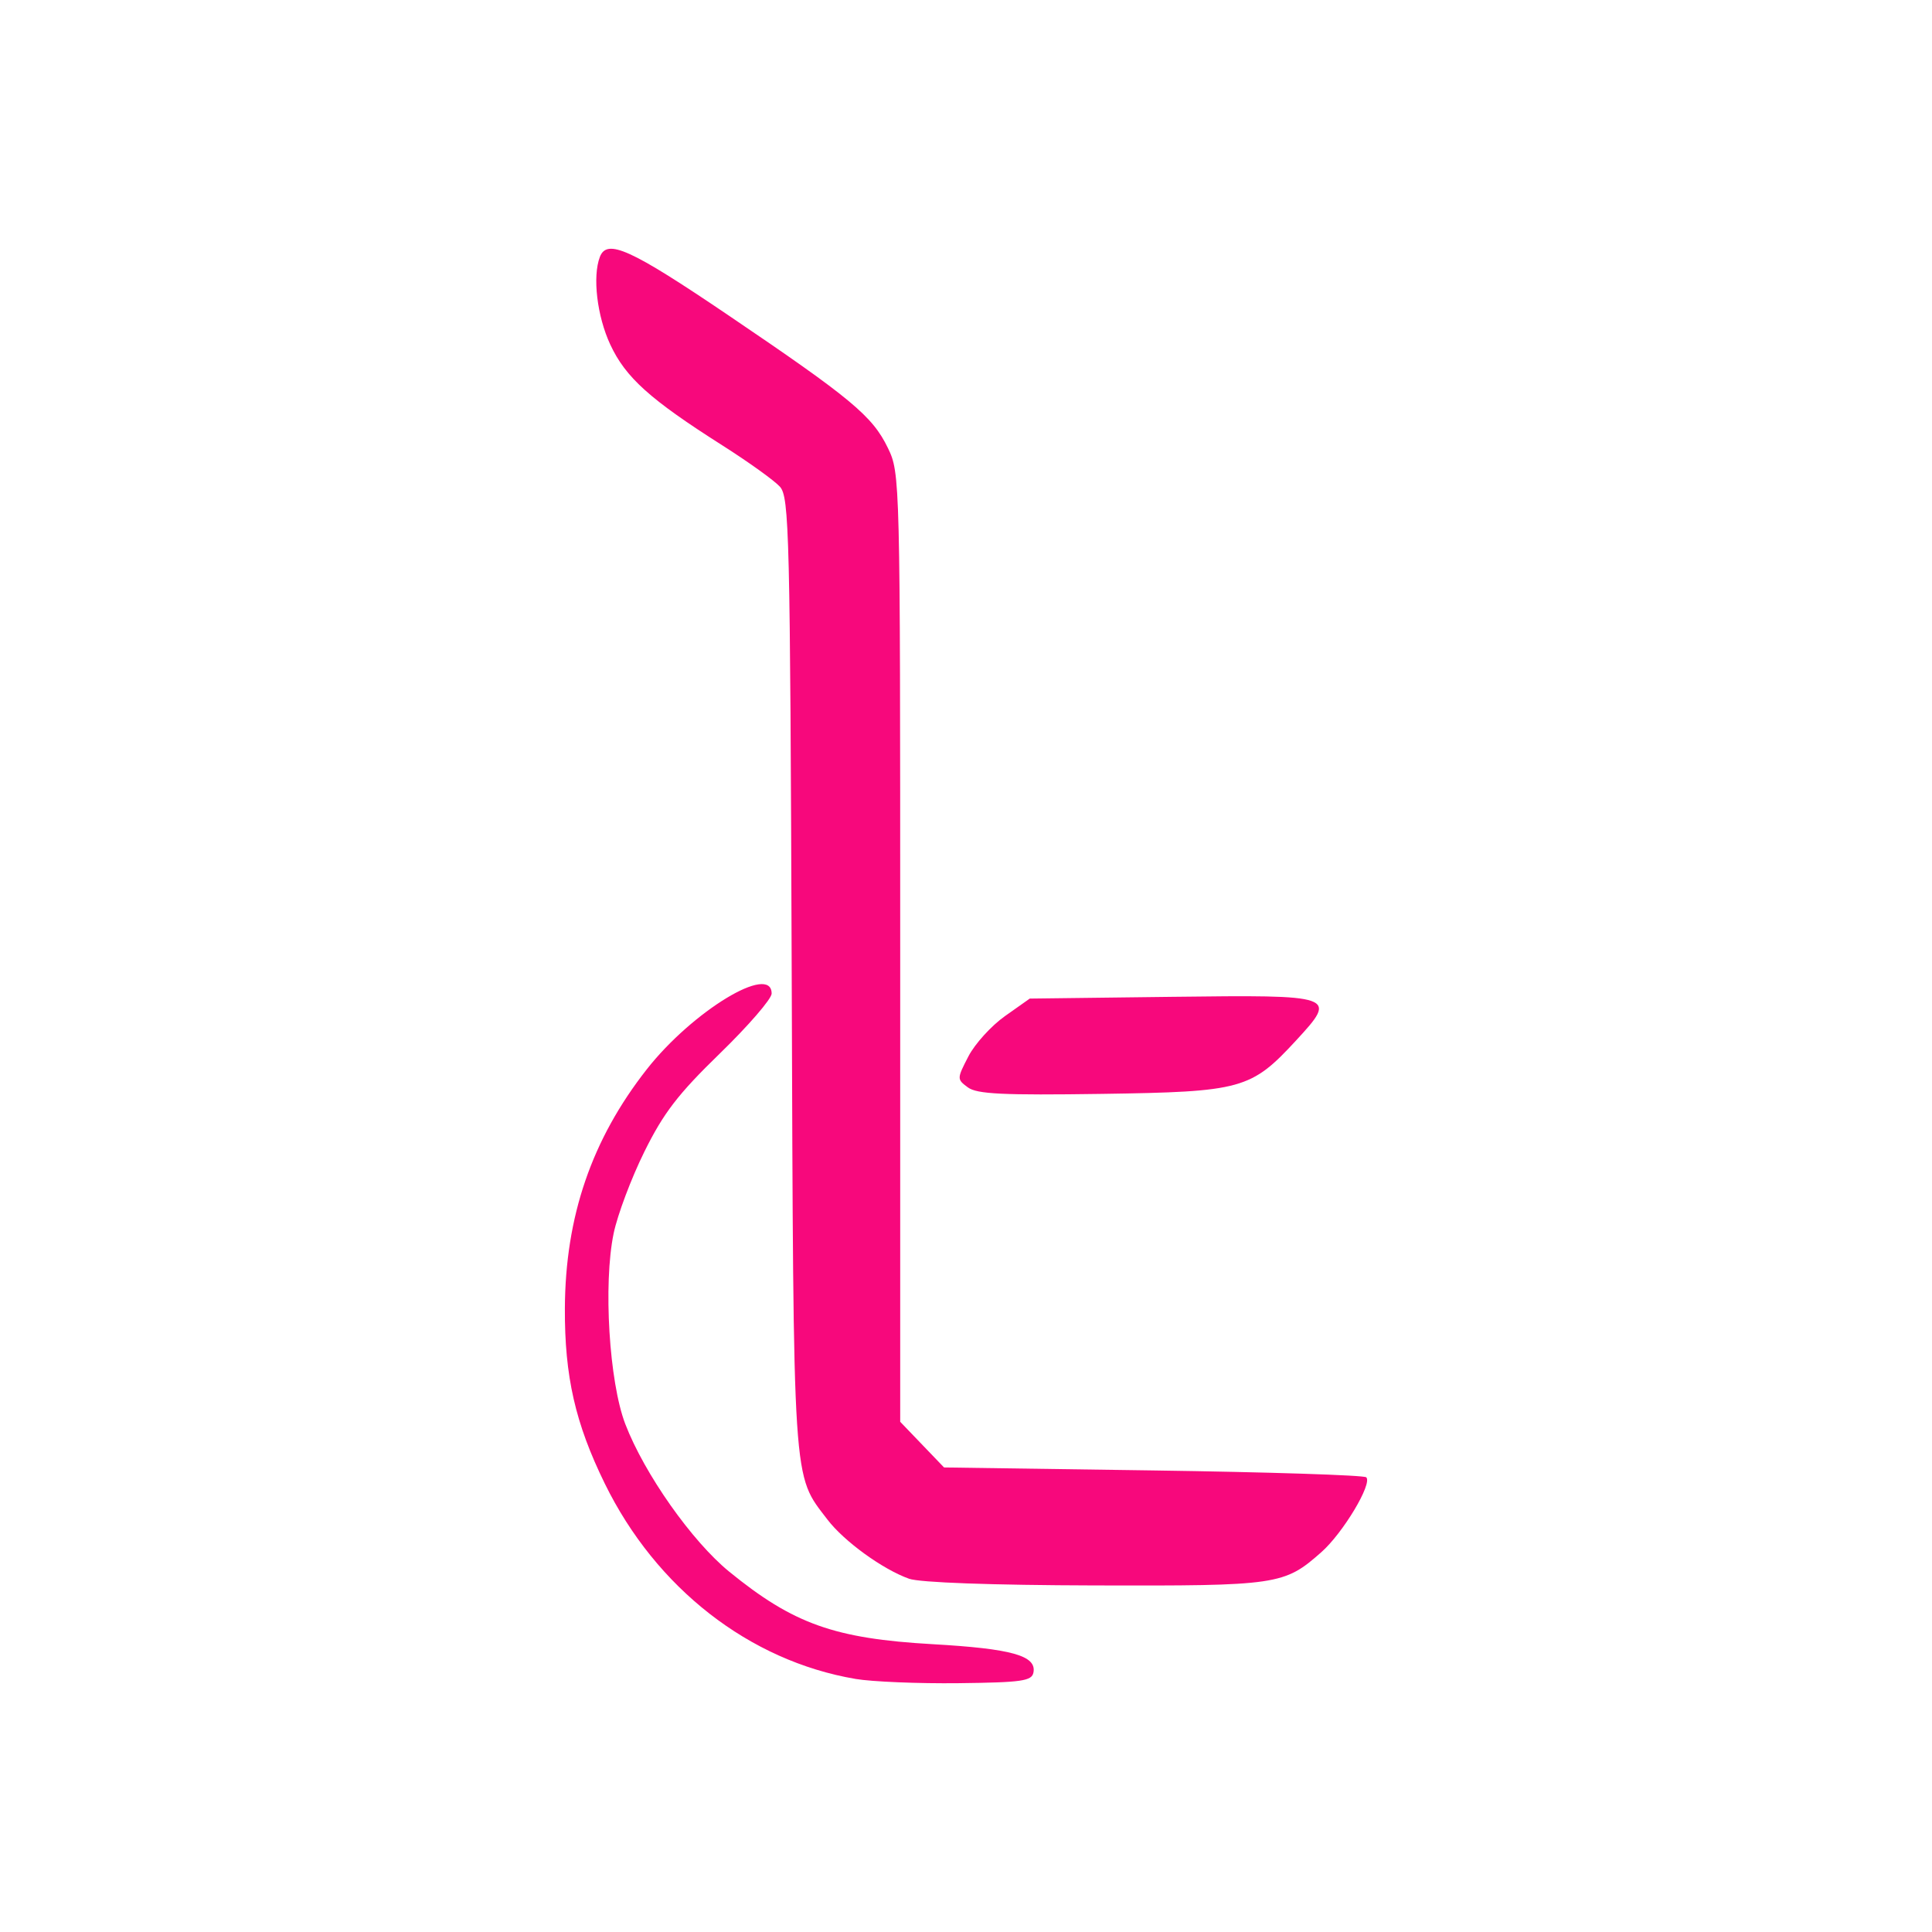 <?xml version="1.0" encoding="UTF-8" standalone="no"?>
<!-- Created with Inkscape (http://www.inkscape.org/) -->

<svg
   xmlns:dc="http://purl.org/dc/elements/1.1/"
   xmlns:cc="http://creativecommons.org/ns#"
   xmlns:rdf="http://www.w3.org/1999/02/22-rdf-syntax-ns#"
   xmlns:svg="http://www.w3.org/2000/svg"
   xmlns="http://www.w3.org/2000/svg"
   xmlns:sodipodi="http://sodipodi.sourceforge.net/DTD/sodipodi-0.dtd"
   xmlns:inkscape="http://www.inkscape.org/namespaces/inkscape"
   width="200mm"
   height="200mm"
   viewBox="0 0 200 200"
   version="1.1"
   id="svg8"
   inkscape:version="0.92.5 (2060ec1f9f, 2020-04-08)"
   sodipodi:docname="logo-new.svg">
  <defs
     id="defs2" />
  <sodipodi:namedview
     id="base"
     pagecolor="#ffffff"
     bordercolor="#666666"
     borderopacity="1.0"
     inkscape:pageopacity="0.0"
     inkscape:pageshadow="2"
     inkscape:zoom="0.35"
     inkscape:cx="-78.613565"
     inkscape:cy="580.87387"
     inkscape:document-units="mm"
     inkscape:current-layer="layer1"
     showgrid="false"
     inkscape:window-width="1920"
     inkscape:window-height="1023"
     inkscape:window-x="0"
     inkscape:window-y="27"
     inkscape:window-maximized="1" />
  <g
     inkscape:label="Layer 1"
     inkscape:groupmode="layer"
     id="layer1"
     transform="translate(0,-97)">
    <path
       inkscape:connector-curvature="0"
       id="path931"
       d="m 88.56,270.801 c -10.984,-1.865 -20.644,-9.391 -25.95,-20.217 -3.059,-6.241 -4.167,-11.106 -4.134,-18.148 0.044,-9.501 2.778,-17.478 8.479,-24.742 4.733,-6.031 12.925,-10.999 12.925,-7.839 0,0.546 -2.412,3.337 -5.361,6.201 -4.335,4.211 -5.831,6.158 -7.816,10.172 -1.35,2.73 -2.782,6.536 -3.18,8.458 -1.085,5.225 -0.464,15.38 1.207,19.731 1.977,5.151 6.897,12.137 10.769,15.291 6.633,5.403 10.888,6.919 21.05,7.498 8.198,0.467 10.766,1.189 10.433,2.93 -0.169,0.883 -1.194,1.03 -7.75,1.107 -4.155,0.049 -8.957,-0.149 -10.672,-0.44 z m 5.537,-10.373 c -2.719,-0.969 -6.727,-3.876 -8.439,-6.121 -3.637,-4.768 -3.509,-2.806 -3.701,-56.561 -0.163,-45.677 -0.251,-49.292 -1.224,-50.366 -0.576,-0.637 -3.25,-2.556 -5.941,-4.266 -7.514,-4.772 -10.028,-7.033 -11.617,-10.445 -1.37,-2.942 -1.856,-7.041 -1.076,-9.074 0.737,-1.92 3.161,-0.821 13.244,6.004 12.797,8.662 14.97,10.468 16.57,13.773 1.266,2.615 1.276,3.024 1.276,51.723 v 49.087 l 2.269,2.364 2.269,2.364 21.653,0.309 c 11.909,0.17 21.834,0.49 22.055,0.711 0.656,0.656 -2.408,5.767 -4.644,7.744 -3.853,3.408 -4.489,3.502 -23.466,3.45 -10.7,-0.029 -18.111,-0.297 -19.227,-0.695 z m 6.098,-50.861 c -1.144,-0.846 -1.143,-0.895 0.054,-3.211 0.669,-1.294 2.371,-3.169 3.783,-4.168 l 2.568,-1.815 14.695,-0.181 c 17.03,-0.21 17.182,-0.157 12.898,4.491 -4.685,5.082 -5.63,5.343 -20.132,5.556 -10.244,0.15 -12.929,0.021 -13.866,-0.672 z"
       style="fill:#f7087c;fill-opacity:1;stroke-width:0.605"
       sodipodi:nodetypes="ccccsccccccccccccccscscsccccscccccccccccc" />
  </g>
</svg>
